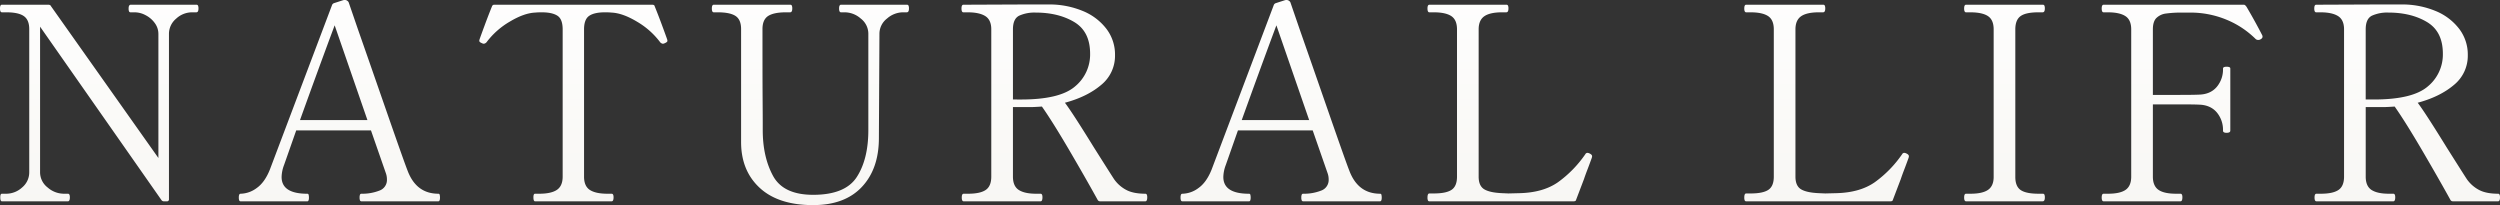<svg xmlns="http://www.w3.org/2000/svg" width="1449.581" height="118.928"><rect width="100%" height="100%" fill="#333333" stroke="none"/><defs><linearGradient id="a" x1=".5" x2=".5" y2="1" gradientUnits="objectBoundingBox"><stop offset="0" stop-color="#fff"/><stop offset="1" stop-color="#f8f7f4"/></linearGradient></defs><path d="M8.635 0q-.942 0-.942-2.355 0-2.041.942-2.041h2.512a13.7 13.7 0 0 0 9.185-3.611 11.381 11.381 0 0 0 4.16-8.949v-82.9q0-5.338-3.14-7.536t-10.205-2.2H8.635q-1.1 0-1.1-2.2t1.1-2.2h26.847q1.256 0 1.57.785L99.381-25.12v-71.906a10.554 10.554 0 0 0-2.12-6.359 14.957 14.957 0 0 0-5.338-4.553 13.591 13.591 0 0 0-6.2-1.648h-2.356a.989.989 0 0 1-1.021-.549 4.4 4.4 0 0 1-.236-1.649q0-2.2 1.256-2.2h37.994a.989.989 0 0 1 1.021.549 4.4 4.4 0 0 1 .236 1.648q0 2.2-1.256 2.2h-2.512a13.536 13.536 0 0 0-9.185 3.689 11.454 11.454 0 0 0-4.16 8.871v95.77A1.11 1.11 0 0 1 104.248 0h-1.57a1.685 1.685 0 0 1-1.57-.785l-70.336-100.48v84.309a11.144 11.144 0 0 0 4.4 8.949A14.4 14.4 0 0 0 44.431-4.4h2.512q1.1 0 1.1 2.041Q48.042 0 46.943 0Zm253.084-4.4a.767.767 0 0 1 .785.707 6.86 6.86 0 0 1 .157 1.491q0 2.2-.942 2.2h-44.588a.861.861 0 0 1-.864-.549 4.4 4.4 0 0 1-.235-1.648 4.4 4.4 0 0 1 .235-1.648.861.861 0 0 1 .864-.549A27.171 27.171 0 0 0 227.493-6.2a6.521 6.521 0 0 0 4.4-6.515 10.484 10.484 0 0 0-.628-3.611l-8.635-24.806h-43.336l-7.065 20.1a20.792 20.792 0 0 0-1.413 6.908q0 9.734 14.915 9.734a.767.767 0 0 1 .785.707 6.861 6.861 0 0 1 .157 1.491q0 2.2-.942 2.2h-38.622a.861.861 0 0 1-.864-.549 4.4 4.4 0 0 1-.235-1.659 4.4 4.4 0 0 1 .235-1.648.861.861 0 0 1 .864-.549 16.151 16.151 0 0 0 9.263-3.3q4.71-3.3 7.693-10.833l35.953-95.142a1.887 1.887 0 0 1 1.256-1.256l5.338-1.727a3.926 3.926 0 0 1 1.57 0 2.94 2.94 0 0 1 .942.549 1.931 1.931 0 0 1 .628.863L215.09-99.7q5.338 15.229 16.093 46.158T243.821-17.9q5.024 13.5 17.898 13.5Zm-41.134-42.7-19-54.95q-9.42 25.277-20.1 54.95ZM317.768 0q-.942 0-.942-2.355 0-2.041.942-2.041h2.355q7.065 0 10.362-2.277t3.3-7.614v-85.408q0-5.966-3.061-7.929t-9.027-1.962q-2.355 0-3.925.157-6.437.314-14.68 5.259a45.29 45.29 0 0 0-13.267 11.7 2.52 2.52 0 0 1-1.727 1.1 2.53 2.53 0 0 1-1.1-.314q-1.57-.628-1.57-1.413l.157-.785q.942-2.669 3.062-8.4t4.16-10.755a1.334 1.334 0 0 1 1.413-.942h91.531q1.256 0 1.413.942 2.041 5.024 4.161 10.755t3.061 8.4l.157.785q0 .785-1.57 1.413a2.53 2.53 0 0 1-1.1.314 2.52 2.52 0 0 1-1.727-1.1 45.29 45.29 0 0 0-13.267-11.7q-8.242-4.945-14.68-5.259a37.706 37.706 0 0 0-3.925-.157q-6.123 0-9.106 2.041t-2.983 7.85v85.408q0 5.495 3.375 7.693t10.284 2.2h2.356q1.1 0 1.1 2.041Q363.3 0 362.2 0Zm161.239 2.2q-20.1 0-30.929-9.97t-10.833-26.613v-65.469q0-5.5-3.219-7.615t-10.283-2.119h-2.355q-1.1 0-1.1-2.2t1.1-2.2h44.274a.989.989 0 0 1 1.021.549 4.4 4.4 0 0 1 .236 1.648q0 2.2-1.256 2.2h-2.355q-7.065 0-10.362 2.119t-3.3 7.615q0 29.673.078 40.506t.078 13.973v4.082q0 15.543 5.966 26.533t23.236 10.99q18.683 0 25.355-10.362t6.673-27.161v-55.732a11.144 11.144 0 0 0-4.4-8.949 14.215 14.215 0 0 0-9.106-3.611h-2.355q-1.1 0-1.1-2.2t1.1-2.2h38.151a.989.989 0 0 1 1.021.549 4.4 4.4 0 0 1 .236 1.648q0 2.2-1.256 2.2h-2.355a14.215 14.215 0 0 0-9.106 3.611 11.144 11.144 0 0 0-4.4 8.949l-.314 60.288q0 17.9-9.891 28.417T479.007 2.2Zm192.639-6.6q1.1 0 1.1 2.041 0 2.355-1.1 2.355h-26.219a1.542 1.542 0 0 1-1.413-.785q-6.751-12.246-16.406-28.731t-15.936-25.43q-4.4.314-6.594.314h-10.205v40.349q0 5.495 3.376 7.693t10.126 2.2h2.512q1.1 0 1.1 2.041 0 2.355-1.1 2.355H566.3q-1.1 0-1.1-2.2t1.1-2.2h2.512q7.065 0 10.284-2.2t3.219-7.693v-85.404q0-5.5-3.454-7.693t-10.205-2.2h-2.512q-1.1 0-1.1-2.2t1.1-2.2l36.11-.157h14.287a50.376 50.376 0 0 1 18.6 3.69 32.847 32.847 0 0 1 13.737 10.2 24.5 24.5 0 0 1 5.181 15.464 21.722 21.722 0 0 1-8.086 17.349q-8.085 6.83-20.96 10.284 4.4 5.809 16.8 25.9 10.205 16.171 11.775 18.526a20.016 20.016 0 0 0 6.83 6.044Q664.581-4.4 671.646-4.4Zm-72.063-54.632q22.451 0 31.243-7.536a23.96 23.96 0 0 0 8.792-19q0-12.874-9.185-18.369t-22.372-5.5a21.543 21.543 0 0 0-9.577 1.805q-3.611 1.806-3.611 7.929v40.663ZM807.765-4.4a.767.767 0 0 1 .785.707 6.86 6.86 0 0 1 .157 1.491q0 2.2-.942 2.2h-44.588a.861.861 0 0 1-.864-.549 4.4 4.4 0 0 1-.235-1.648 4.4 4.4 0 0 1 .235-1.648.861.861 0 0 1 .864-.549A27.171 27.171 0 0 0 773.539-6.2a6.521 6.521 0 0 0 4.4-6.515 10.485 10.485 0 0 0-.628-3.611l-8.635-24.806H725.34l-7.065 20.1a20.792 20.792 0 0 0-1.413 6.908q0 9.734 14.915 9.734a.767.767 0 0 1 .785.707 6.86 6.86 0 0 1 .157 1.491q0 2.2-.942 2.2h-38.622a.861.861 0 0 1-.863-.549 4.4 4.4 0 0 1-.236-1.648 4.4 4.4 0 0 1 .236-1.648.861.861 0 0 1 .863-.549 16.15 16.15 0 0 0 9.263-3.3q4.71-3.3 7.693-10.833l35.953-95.142a1.887 1.887 0 0 1 1.256-1.256l5.338-1.727a3.925 3.925 0 0 1 1.57 0 2.941 2.941 0 0 1 .942.549 1.931 1.931 0 0 1 .628.863l5.338 15.543q5.338 15.229 16.093 46.158T789.867-17.9q5.024 13.5 17.898 13.5Zm-41.134-42.7-19-54.95q-9.42 25.277-20.1 54.95ZM921.433-.942Q921.276 0 920.02 0h-83.681a.861.861 0 0 1-.864-.549 4.4 4.4 0 0 1-.235-1.651q0-2.355 1.1-2.355h2.512q7.222 0 10.362-2.12t3.14-7.614v-85.406q0-5.5-3.3-7.693t-10.205-2.2h-2.512q-1.1 0-1.1-2.2t1.1-2.2h44.588a.989.989 0 0 1 1.021.549 4.4 4.4 0 0 1 .235 1.648q0 2.2-1.256 2.2h-2.355q-7.065 0-10.362 2.276t-3.3 7.615v85.408q0 5.338 3.219 7.3t10.44 2.277l3.611.157 6.28-.157q13.816-.314 22.451-6.359a66.167 66.167 0 0 0 15.857-16.249 1.419 1.419 0 0 1 1.256-.785 3.615 3.615 0 0 1 1.413.471q1.256.628 1.256 1.57l-.157.785q-1.413 3.925-2.591 6.987t-1.963 5.416Zm183.69 0q-.157.942-1.413.942h-83.681a.861.861 0 0 1-.864-.549 4.4 4.4 0 0 1-.235-1.648q0-2.355 1.1-2.355h2.512q7.222 0 10.362-2.12t3.14-7.614v-85.409q0-5.5-3.3-7.693t-10.205-2.2h-2.512q-1.1 0-1.1-2.2t1.1-2.2h44.588a.989.989 0 0 1 1.021.549 4.4 4.4 0 0 1 .235 1.648q0 2.2-1.256 2.2h-2.355q-7.065 0-10.362 2.276t-3.3 7.615v85.408q0 5.338 3.219 7.3t10.44 2.277l3.611.157 6.28-.157q13.816-.314 22.451-6.359a66.164 66.164 0 0 0 15.857-16.249 1.42 1.42 0 0 1 1.256-.785 3.615 3.615 0 0 1 1.413.471q1.256.628 1.256 1.57l-.157.785q-1.413 3.925-2.591 6.987t-1.962 5.416Zm42.39.942q-1.1 0-1.1-2.2t1.1-2.2h2.512q7.065 0 10.284-2.277t3.219-7.457v-85.561q0-5.5-3.3-7.693t-10.205-2.2h-2.512q-1.1 0-1.1-2.2t1.1-2.2h44.431a.989.989 0 0 1 1.021.549 4.4 4.4 0 0 1 .235 1.648q0 2.2-1.256 2.2h-2.355q-7.379 0-10.441 2.2t-3.062 7.693v85.568q0 5.495 3.14 7.615t10.365 2.115h2.355a.989.989 0 0 1 1.021.549 4.4 4.4 0 0 1 .235 1.651q0 2.2-1.256 2.2Zm171.758-96.241a1.748 1.748 0 0 1 .157.785 1.351 1.351 0 0 1-.314.863 2.771 2.771 0 0 1-.942.707 2.232 2.232 0 0 1-1.256.314 2.13 2.13 0 0 1-1.57-.628 52.087 52.087 0 0 0-16.721-11.068 54.336 54.336 0 0 0-21.43-4.161h-3.925a67.279 67.279 0 0 0-9.891.55 9.674 9.674 0 0 0-5.495 2.59q-2.041 2.041-2.041 6.594V-61.7h14.13q9.577 0 12.56-.157 6.594-.157 10.283-4.4a15.676 15.676 0 0 0 3.689-10.676q0-1.1 2.041-1.1a4.4 4.4 0 0 1 1.649.235.861.861 0 0 1 .549.864v35.953q0 1.256-2.2 1.256-2.041 0-2.041-1.256a15.676 15.676 0 0 0-3.689-10.676q-3.689-4.239-10.283-4.4-2.983-.157-12.56-.157h-14.13v41.919q0 5.338 3.219 7.614t10.285 2.281h2.512q1.1 0 1.1 2.041 0 2.355-1.1 2.355h-44.588q-1.1 0-1.1-2.2t1.1-2.2h2.512q7.065 0 10.284-2.277t3.219-7.614v-85.4q0-5.5-3.375-7.693t-10.127-2.2h-2.512q-1.1 0-1.1-2.2t1.1-2.2h81.326q.942 0 2.041 2.041 2.669 4.553 5.1 9.028t3.534 6.678ZM1456.018-4.4q1.1 0 1.1 2.041 0 2.355-1.1 2.355H1429.8a1.542 1.542 0 0 1-1.413-.785q-6.751-12.246-16.406-28.731t-15.937-25.43q-4.4.314-6.594.314h-10.2v40.349q0 5.495 3.375 7.693t10.127 2.2h2.512q1.1 0 1.1 2.041 0 2.355-1.1 2.355h-44.588q-1.1 0-1.1-2.2t1.1-2.2h2.512q7.065 0 10.284-2.2t3.219-7.693v-85.404q0-5.5-3.454-7.693t-10.2-2.2h-2.512q-1.1 0-1.1-2.2t1.1-2.2l36.11-.157h14.287a50.376 50.376 0 0 1 18.6 3.69 32.848 32.848 0 0 1 13.738 10.2 24.5 24.5 0 0 1 5.181 15.464 21.722 21.722 0 0 1-8.085 17.349q-8.085 6.83-20.959 10.284 4.4 5.809 16.8 25.9 10.205 16.171 11.775 18.526a20.015 20.015 0 0 0 6.829 6.044q4.152 2.288 11.217 2.288Zm-72.063-54.636q22.451 0 31.243-7.536a23.96 23.96 0 0 0 8.792-19q0-12.874-9.184-18.369t-22.373-5.5a21.544 21.544 0 0 0-9.577 1.805q-3.611 1.806-3.611 7.929v40.663Z" transform="translate(-7.536 116.729)" fill="url(#a)"/></svg>